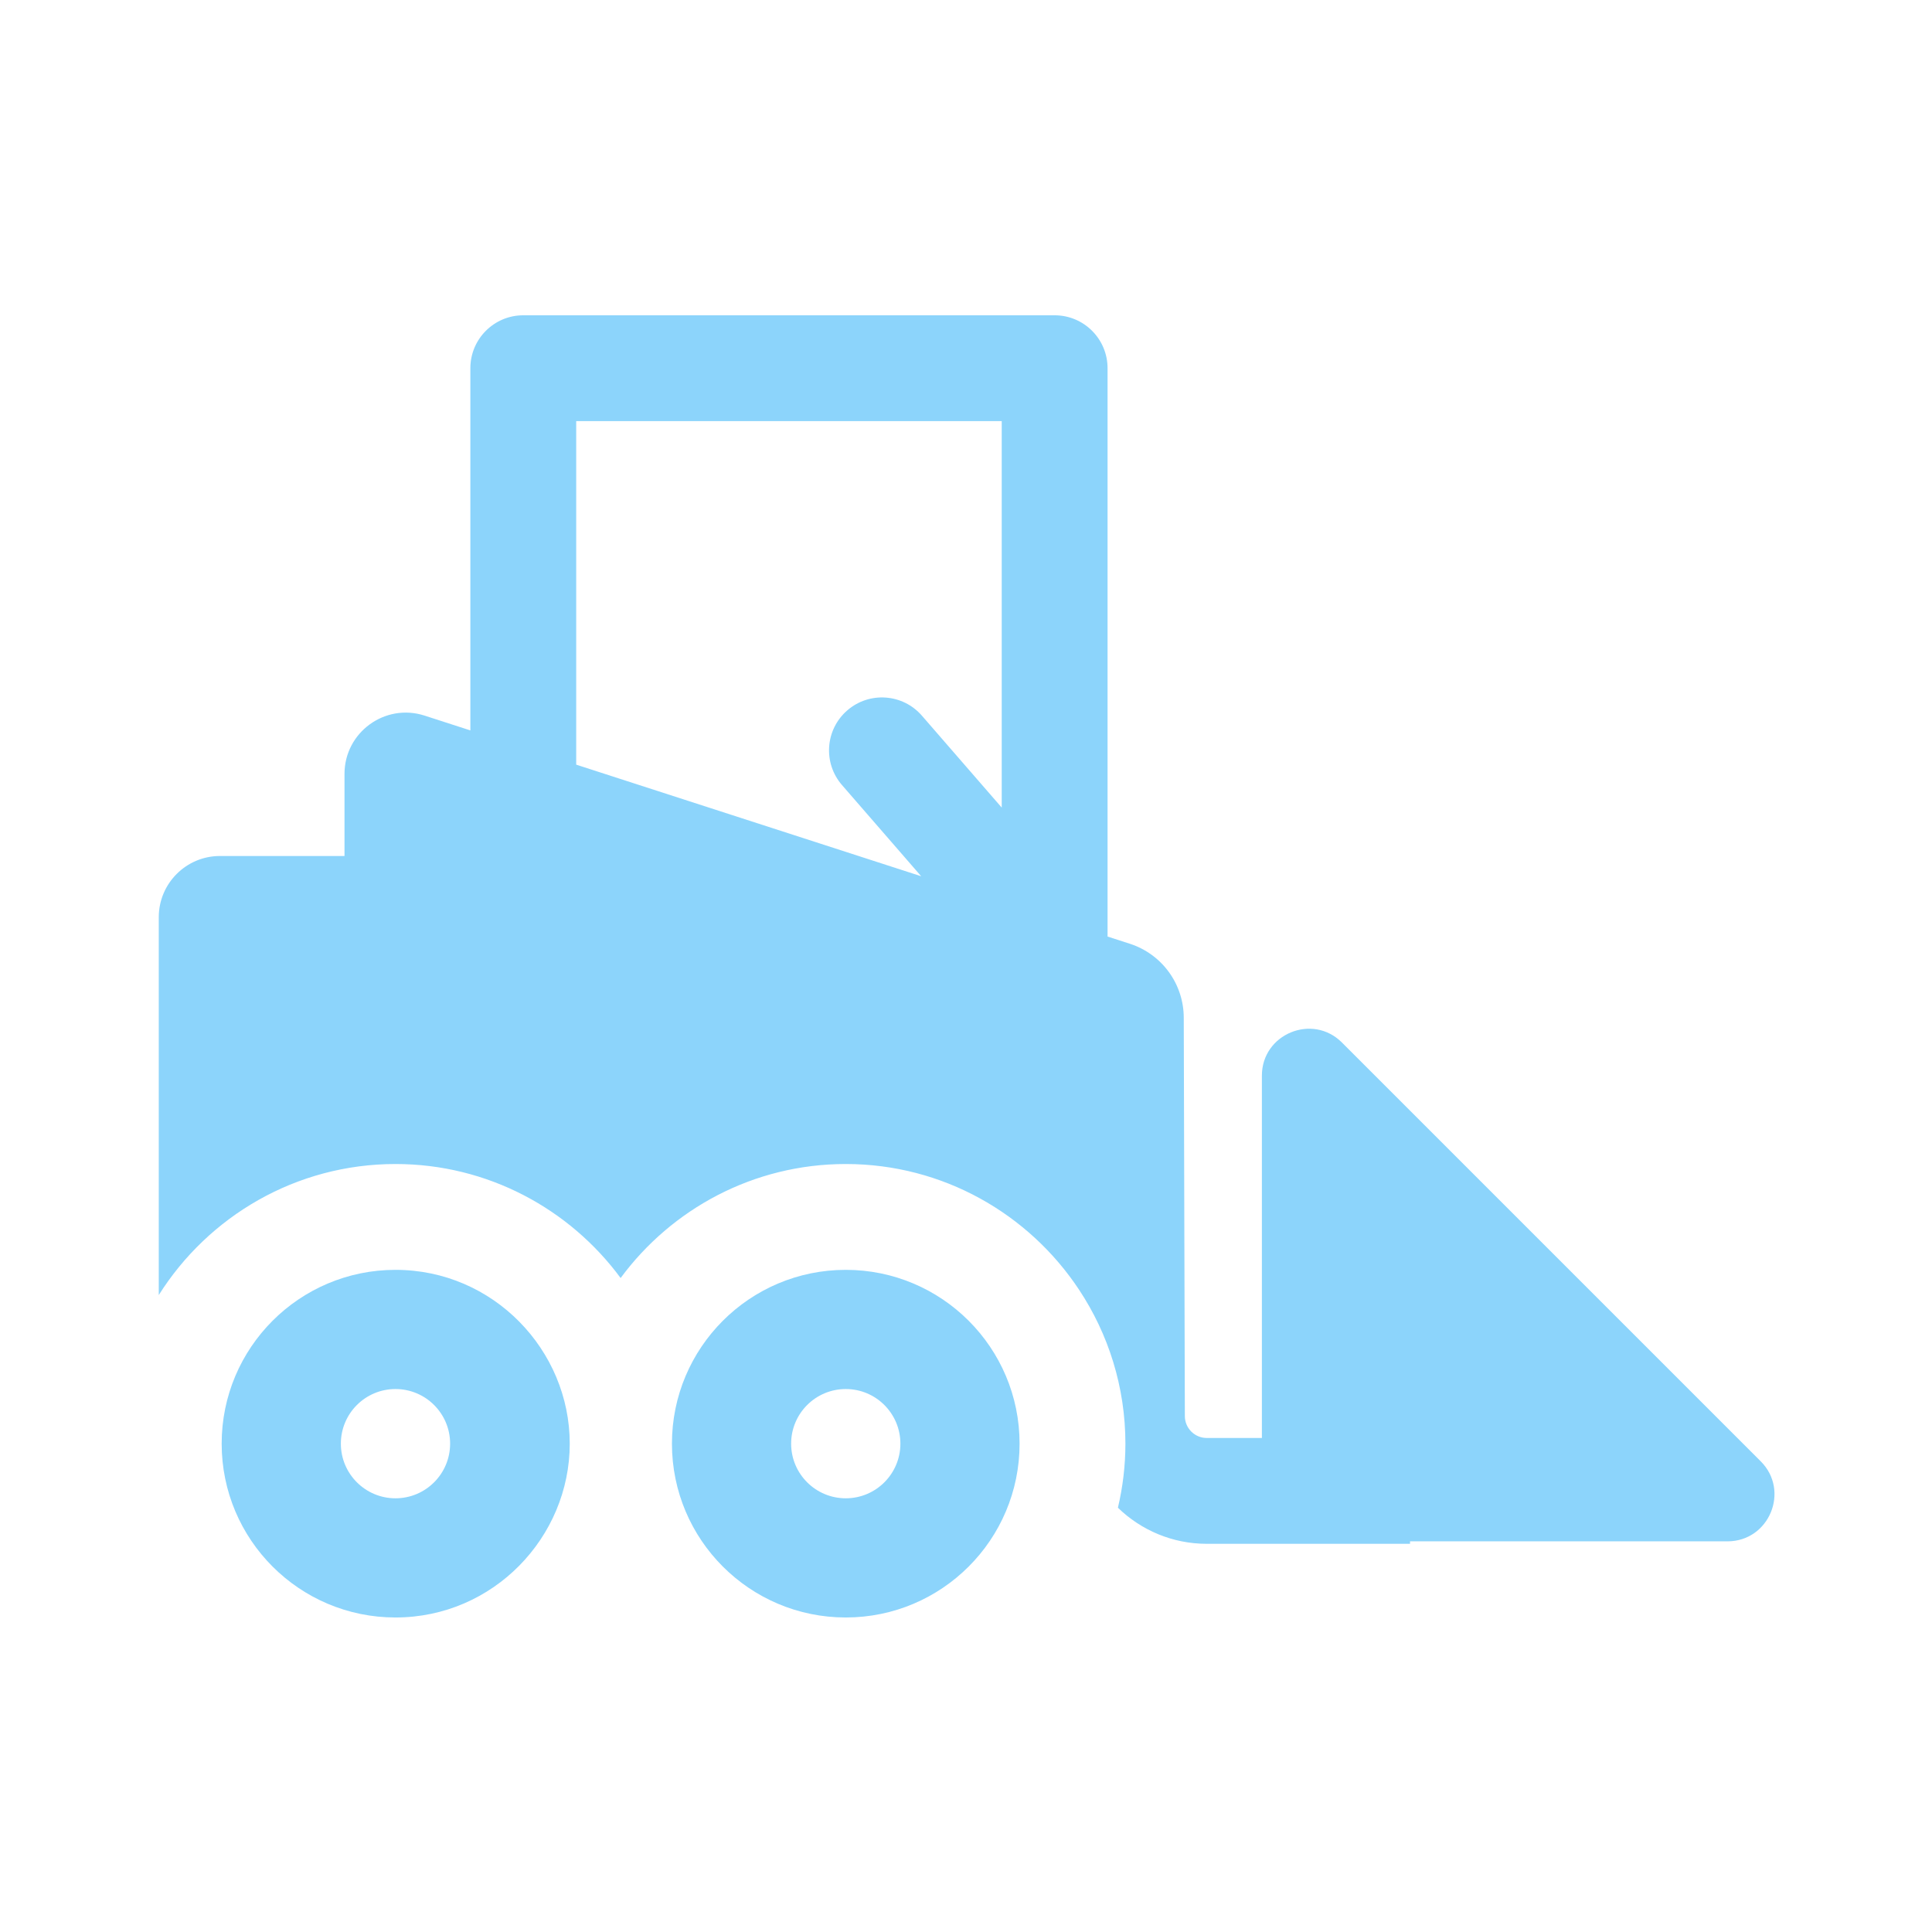 <svg width="864" height="864" viewBox="0 0 864 864" fill="none" xmlns="http://www.w3.org/2000/svg">
<path d="M787.4 653.5L600.113 466.213C586.953 453.053 564.322 462.377 564.322 481.038V643.072H539.666C537.069 643.069 534.579 642.036 532.742 640.199C530.905 638.362 529.872 635.872 529.869 633.275L529.382 455.167C529.382 447.811 527.051 440.643 522.723 434.694C518.395 428.746 512.293 424.322 505.293 422.058L495.305 418.827V164.664C495.305 151.596 484.709 141 471.641 141H234.013C220.945 141 210.349 151.596 210.349 164.664V326.645L189.886 320.025C172.194 314.301 154.064 327.526 154.064 346.087V382.802H98.392C83.264 382.804 71 395.066 71 410.195V579.155C93.158 543.986 132.315 520.554 176.864 520.554C218.117 520.554 254.753 540.641 277.546 571.537C300.338 540.641 336.976 520.554 378.228 520.554C421.751 520.554 460.135 542.915 482.541 576.739C495.636 596.506 503.288 620.18 503.288 645.615C503.288 655.476 502.105 665.059 499.938 674.268C510.227 684.243 524.238 690.401 539.666 690.401H630.576V689.292H772.574C791.188 689.291 800.595 666.695 787.4 653.5ZM447.977 361.159L412.277 320.048C403.707 310.18 388.762 309.129 378.894 317.697C369.027 326.266 367.974 341.212 376.543 351.08L411.959 391.862L257.678 341.955V188.328H447.977V361.159Z" fill="#8CD4FB"/>
<path d="M176.865 567.881C133.936 567.881 99.131 602.682 99.131 645.614C99.131 688.543 133.933 723.346 176.865 723.346C220.634 723.346 254.792 687.393 254.792 645.613C254.792 603.857 220.66 567.881 176.865 567.881ZM176.865 670.045C163.373 670.045 152.435 659.107 152.435 645.614C152.435 632.121 163.372 621.184 176.865 621.184C190.358 621.184 201.295 632.121 201.295 645.614C201.295 659.107 190.358 670.045 176.865 670.045ZM378.229 567.881C335.297 567.881 300.495 602.682 300.495 645.614C300.495 688.543 335.297 723.346 378.229 723.346C421.158 723.346 455.961 688.545 455.961 645.614C455.961 602.682 421.159 567.881 378.229 567.881ZM378.229 670.045C364.737 670.045 353.798 659.107 353.798 645.614C353.798 632.121 364.736 621.184 378.229 621.184C391.722 621.184 402.659 632.121 402.659 645.614C402.66 659.107 391.72 670.045 378.229 670.045Z" fill="#8CD4FB"/>
</svg>
